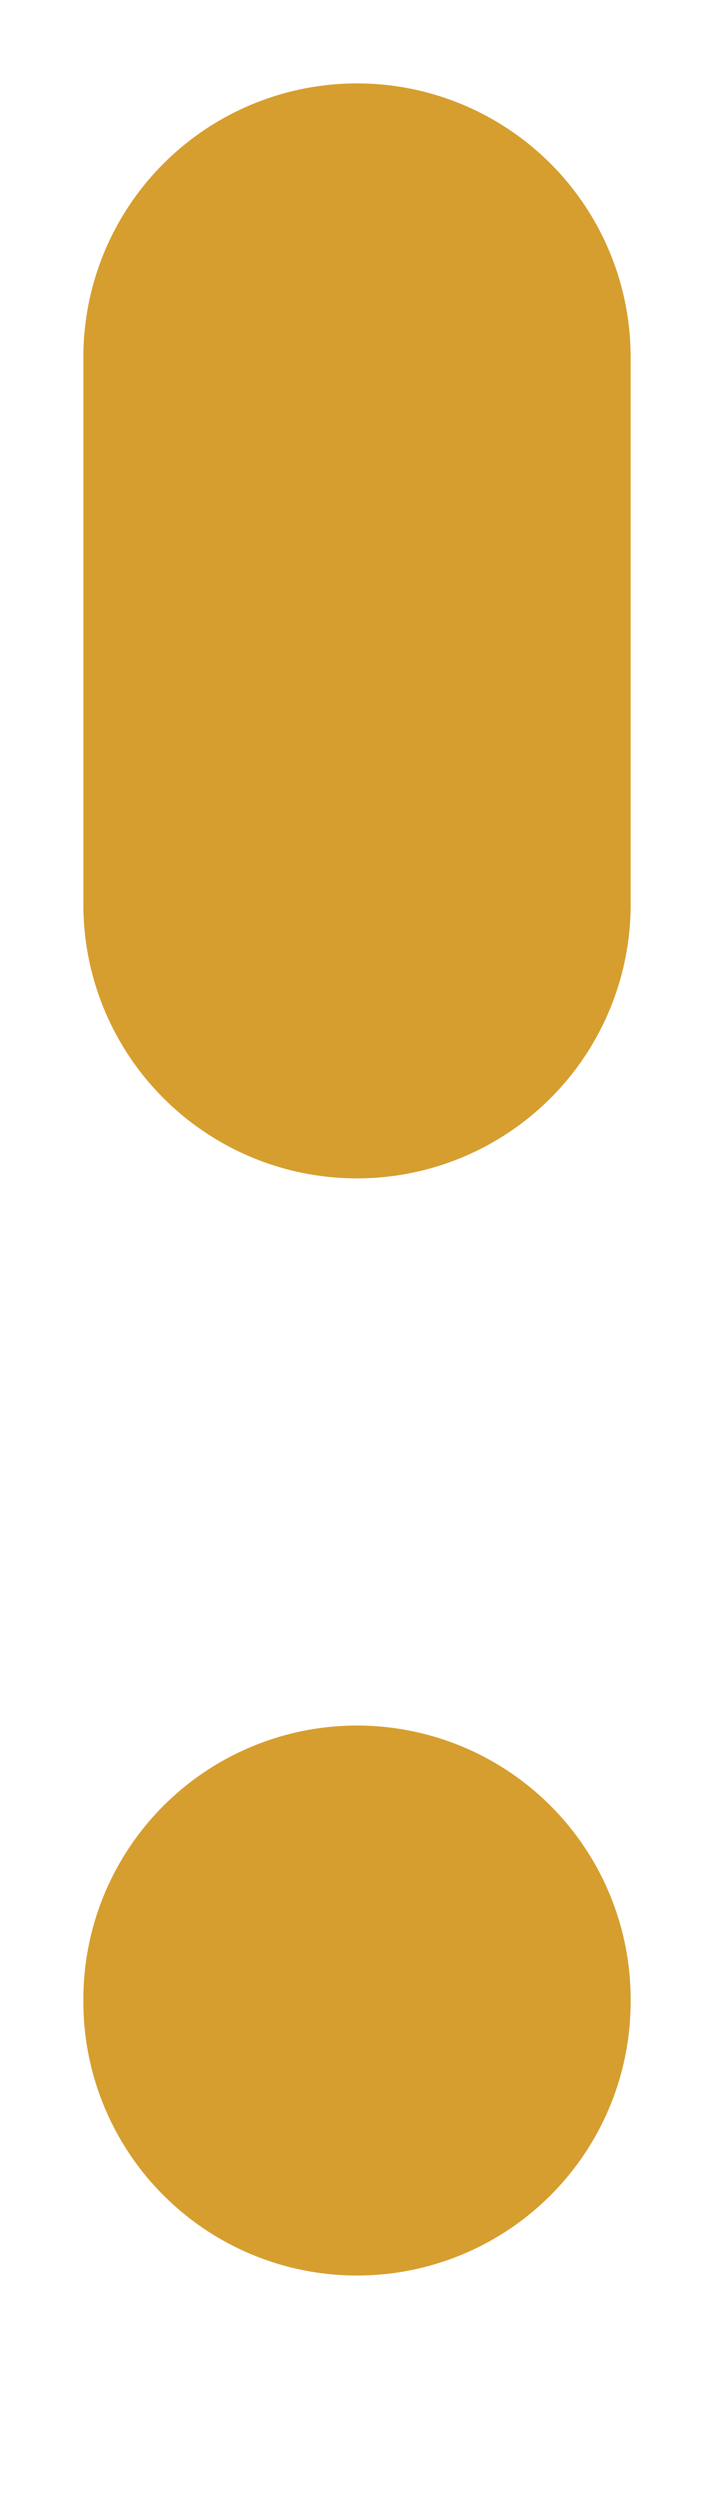 <?xml version="1.0" encoding="utf-8"?>
<svg xmlns="http://www.w3.org/2000/svg" fill="none" height="100%" overflow="visible" preserveAspectRatio="none" style="display: block;" viewBox="0 0 2 7" width="100%">
<path d="M1 1V2.533M1 5.598V5.605" id="Vector" stroke="#D69E2E" stroke-linecap="round" stroke-width="1.533"/>
</svg>